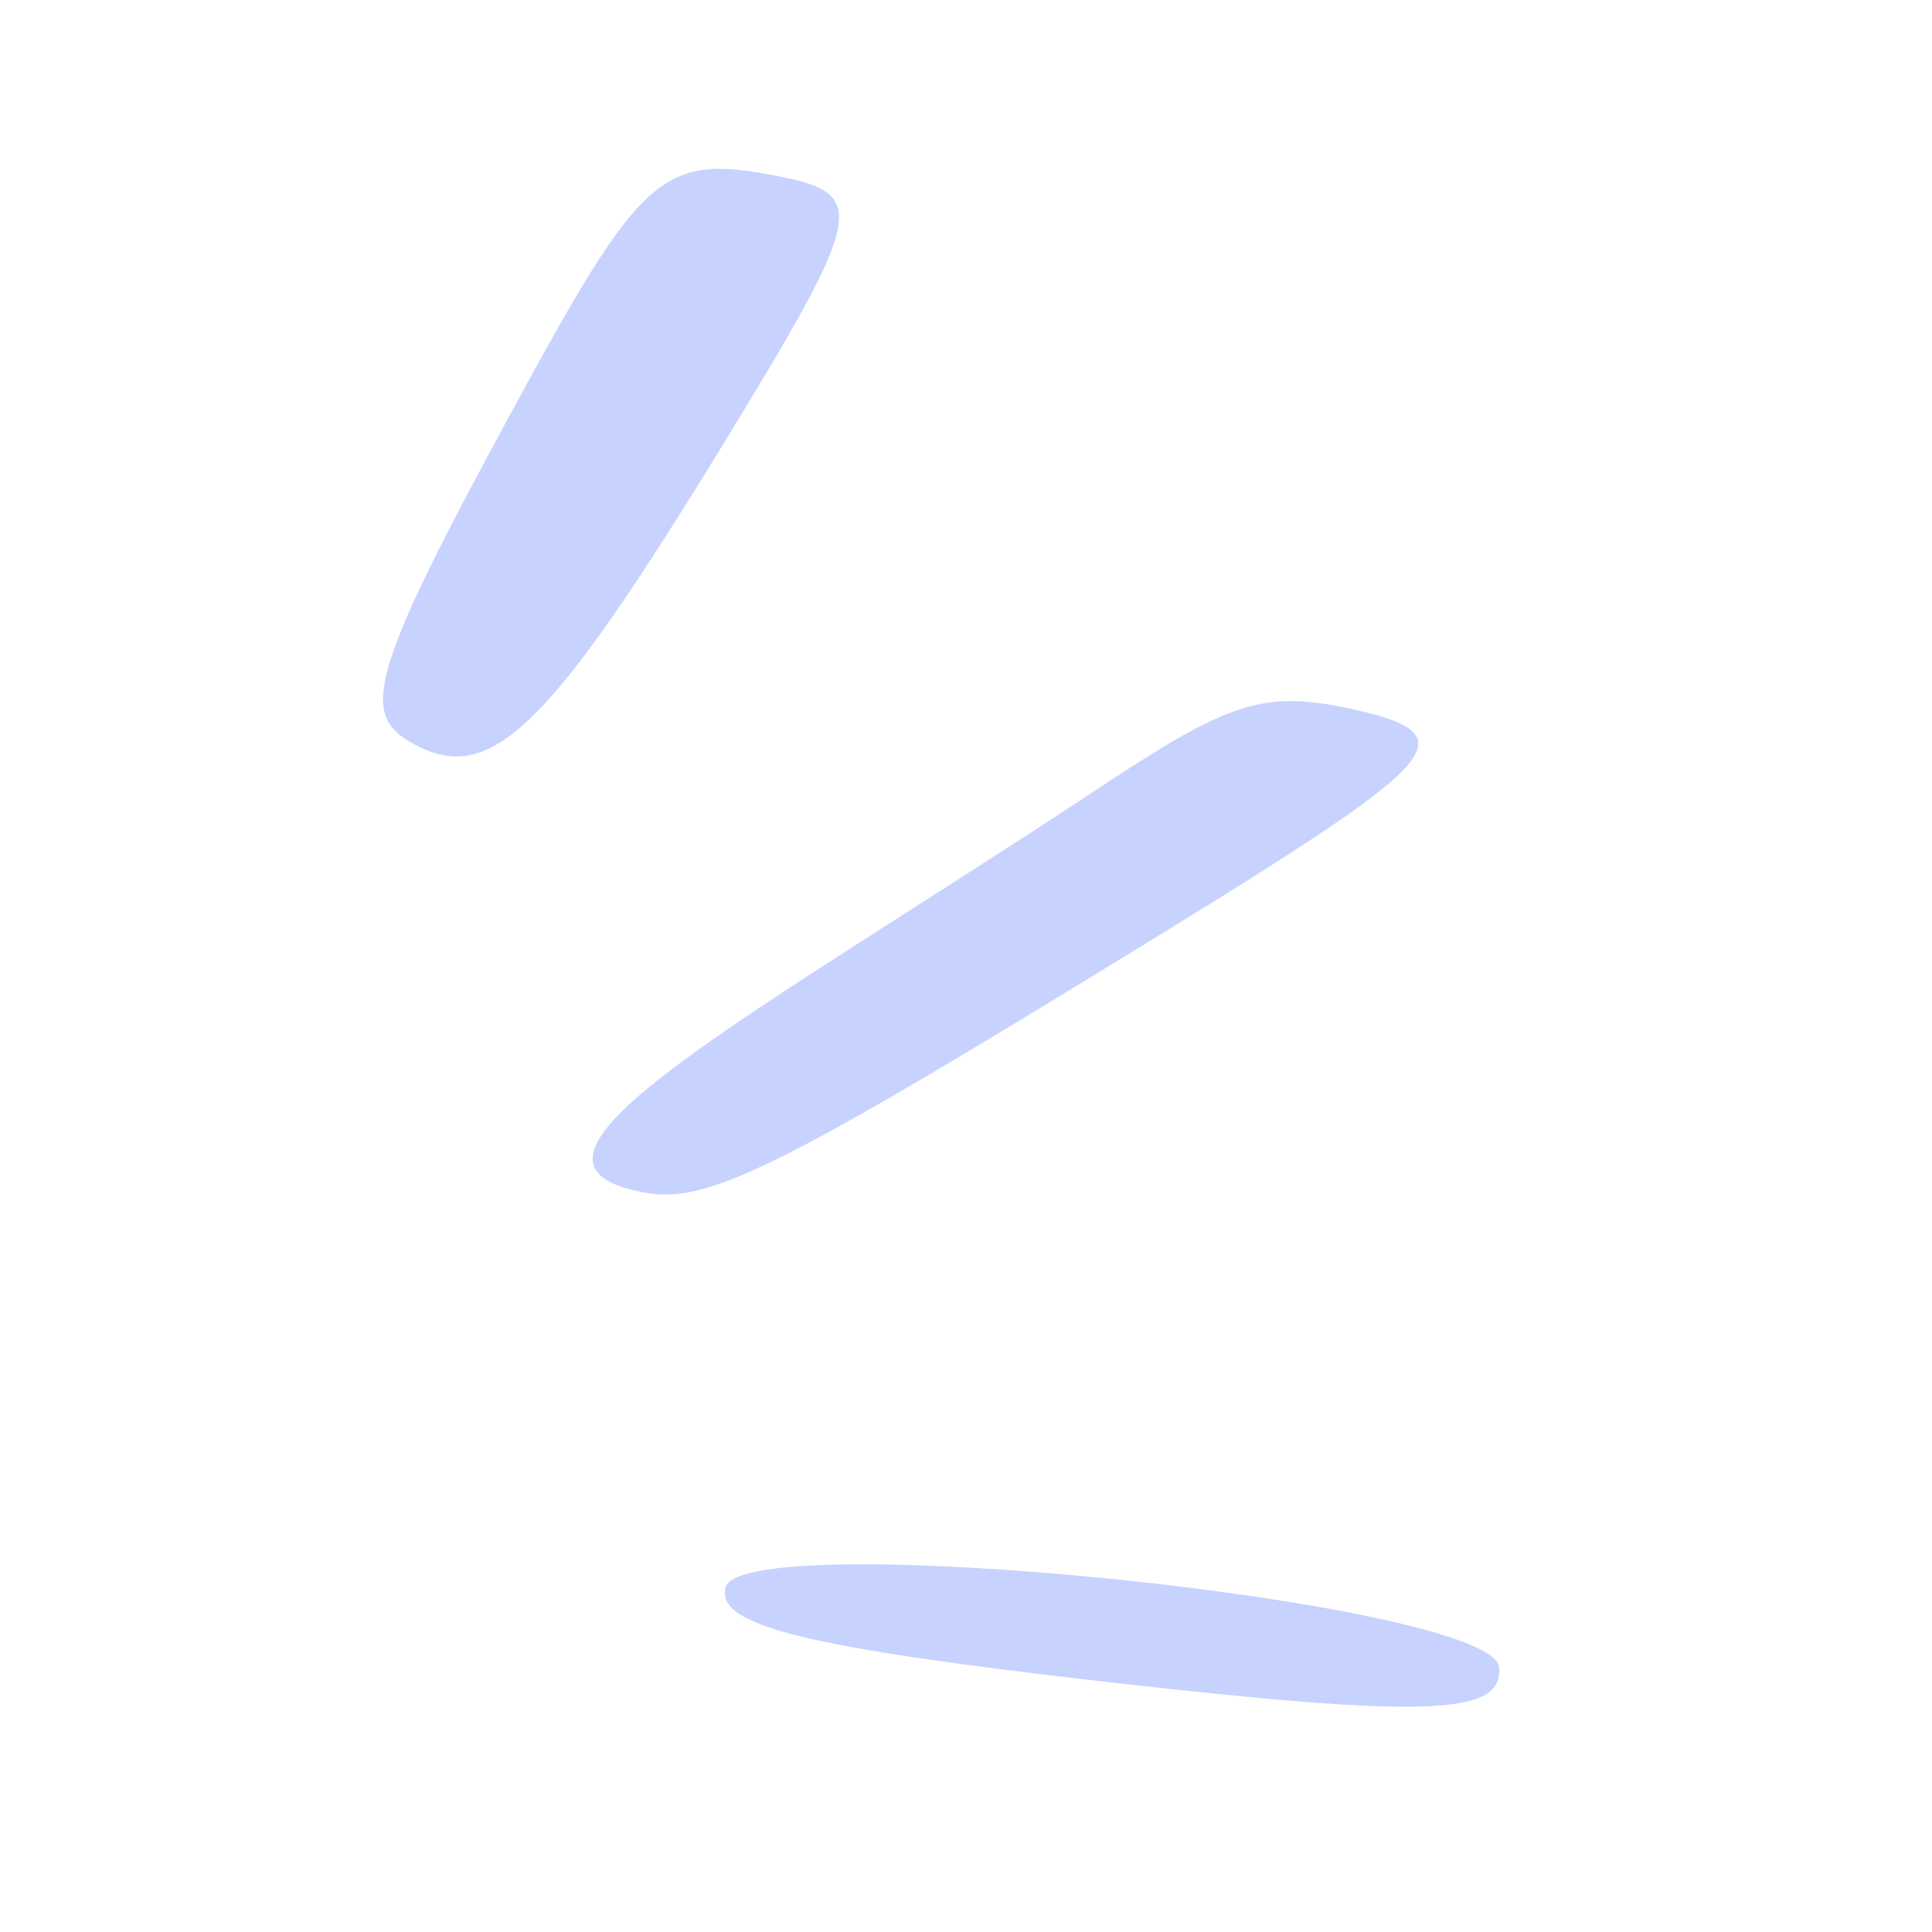 <svg width="66" height="66" viewBox="0 0 66 66" fill="none" xmlns="http://www.w3.org/2000/svg">
<path d="M24.79 54.215C24.415 55.528 27.487 56.281 37.869 57.465C48.861 58.712 51.333 58.591 51.213 56.962C51.02 54.722 25.452 52.108 24.79 54.215Z" fill="#C7D2FE"/>
<path d="M26.666 6.036C22.624 5.228 21.961 5.809 17.488 14.049C12.859 22.556 12.32 24.271 13.859 25.252C16.657 27.021 18.612 25.153 24.868 14.91C29.479 7.351 29.649 6.633 26.666 6.036Z" fill="#C7D2FE"/>
<path d="M46.137 24.211C43.238 23.591 42.059 23.951 37.919 26.672C25.669 34.789 16.27 39.631 21.939 40.725C24.249 41.187 26.683 39.909 41.33 30.883C49.403 25.855 50.01 25.065 46.137 24.211Z" fill="#C7D2FE"/>
</svg>
